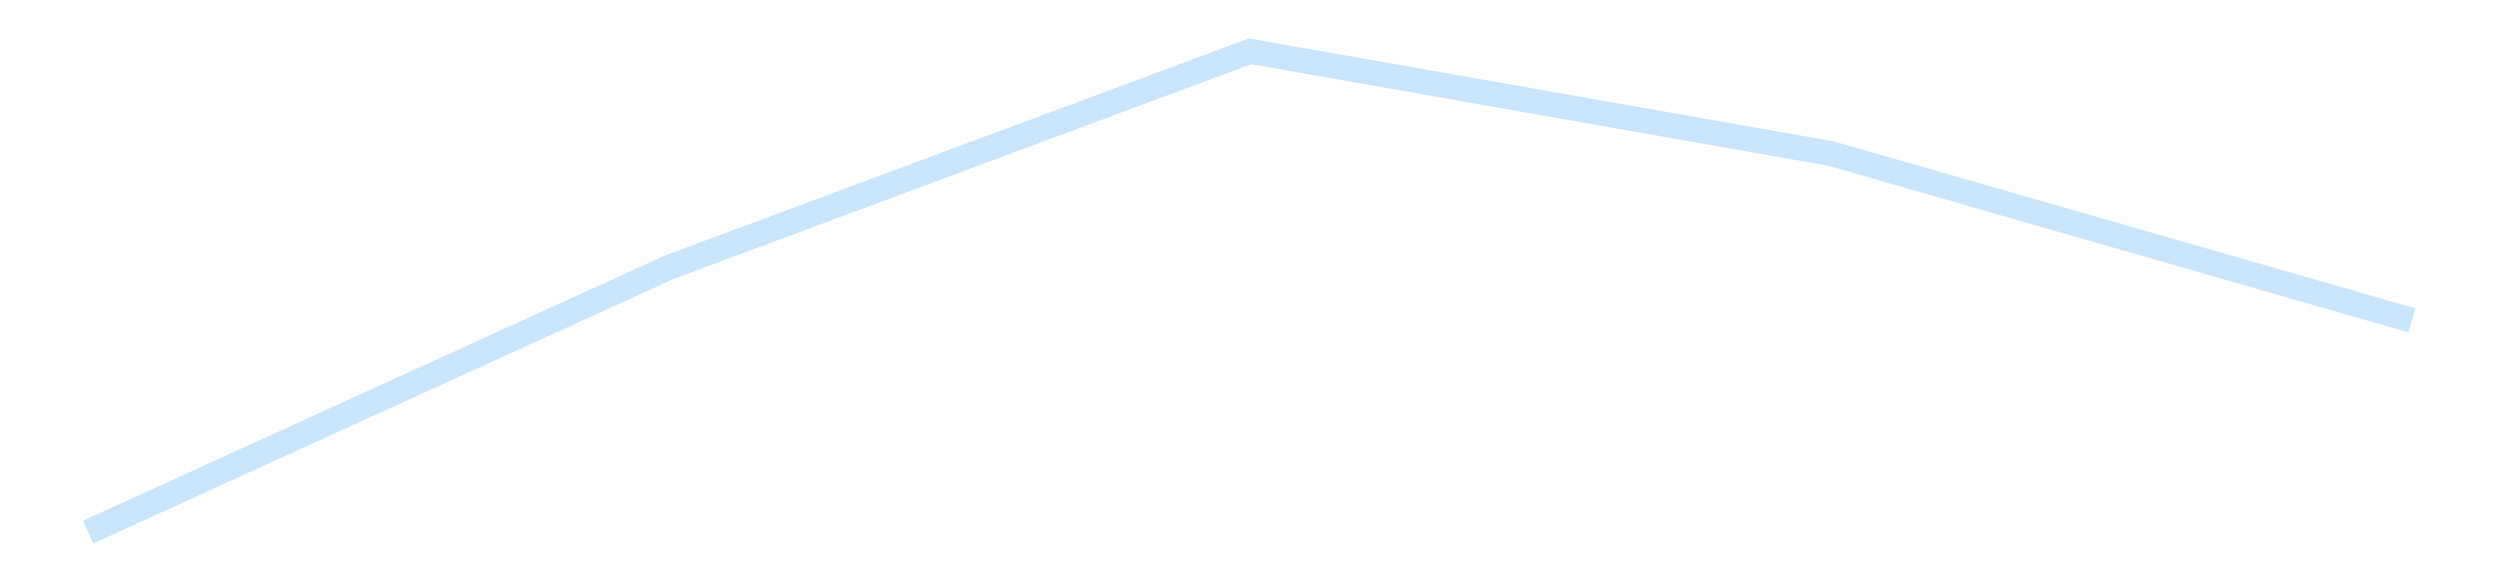 <?xml version='1.0' encoding='utf-8'?>
<svg xmlns="http://www.w3.org/2000/svg" xmlns:xlink="http://www.w3.org/1999/xlink" id="chart-ffd4f7df-940e-4c7a-b73f-890dec87e8a2" class="pygal-chart pygal-sparkline" viewBox="0 0 300 70" width="300" height="70"><!--Generated with pygal 3.0.4 (lxml) ©Kozea 2012-2016 on 2025-11-03--><!--http://pygal.org--><!--http://github.com/Kozea/pygal--><defs><style type="text/css">#chart-ffd4f7df-940e-4c7a-b73f-890dec87e8a2{-webkit-user-select:none;-webkit-font-smoothing:antialiased;font-family:Consolas,"Liberation Mono",Menlo,Courier,monospace}#chart-ffd4f7df-940e-4c7a-b73f-890dec87e8a2 .title{font-family:Consolas,"Liberation Mono",Menlo,Courier,monospace;font-size:16px}#chart-ffd4f7df-940e-4c7a-b73f-890dec87e8a2 .legends .legend text{font-family:Consolas,"Liberation Mono",Menlo,Courier,monospace;font-size:14px}#chart-ffd4f7df-940e-4c7a-b73f-890dec87e8a2 .axis text{font-family:Consolas,"Liberation Mono",Menlo,Courier,monospace;font-size:10px}#chart-ffd4f7df-940e-4c7a-b73f-890dec87e8a2 .axis text.major{font-family:Consolas,"Liberation Mono",Menlo,Courier,monospace;font-size:10px}#chart-ffd4f7df-940e-4c7a-b73f-890dec87e8a2 .text-overlay text.value{font-family:Consolas,"Liberation Mono",Menlo,Courier,monospace;font-size:16px}#chart-ffd4f7df-940e-4c7a-b73f-890dec87e8a2 .text-overlay text.label{font-family:Consolas,"Liberation Mono",Menlo,Courier,monospace;font-size:10px}#chart-ffd4f7df-940e-4c7a-b73f-890dec87e8a2 .tooltip{font-family:Consolas,"Liberation Mono",Menlo,Courier,monospace;font-size:14px}#chart-ffd4f7df-940e-4c7a-b73f-890dec87e8a2 text.no_data{font-family:Consolas,"Liberation Mono",Menlo,Courier,monospace;font-size:64px}
#chart-ffd4f7df-940e-4c7a-b73f-890dec87e8a2{background-color:transparent}#chart-ffd4f7df-940e-4c7a-b73f-890dec87e8a2 path,#chart-ffd4f7df-940e-4c7a-b73f-890dec87e8a2 line,#chart-ffd4f7df-940e-4c7a-b73f-890dec87e8a2 rect,#chart-ffd4f7df-940e-4c7a-b73f-890dec87e8a2 circle{-webkit-transition:150ms;-moz-transition:150ms;transition:150ms}#chart-ffd4f7df-940e-4c7a-b73f-890dec87e8a2 .graph &gt; .background{fill:transparent}#chart-ffd4f7df-940e-4c7a-b73f-890dec87e8a2 .plot &gt; .background{fill:transparent}#chart-ffd4f7df-940e-4c7a-b73f-890dec87e8a2 .graph{fill:rgba(0,0,0,.87)}#chart-ffd4f7df-940e-4c7a-b73f-890dec87e8a2 text.no_data{fill:rgba(0,0,0,1)}#chart-ffd4f7df-940e-4c7a-b73f-890dec87e8a2 .title{fill:rgba(0,0,0,1)}#chart-ffd4f7df-940e-4c7a-b73f-890dec87e8a2 .legends .legend text{fill:rgba(0,0,0,.87)}#chart-ffd4f7df-940e-4c7a-b73f-890dec87e8a2 .legends .legend:hover text{fill:rgba(0,0,0,1)}#chart-ffd4f7df-940e-4c7a-b73f-890dec87e8a2 .axis .line{stroke:rgba(0,0,0,1)}#chart-ffd4f7df-940e-4c7a-b73f-890dec87e8a2 .axis .guide.line{stroke:rgba(0,0,0,.54)}#chart-ffd4f7df-940e-4c7a-b73f-890dec87e8a2 .axis .major.line{stroke:rgba(0,0,0,.87)}#chart-ffd4f7df-940e-4c7a-b73f-890dec87e8a2 .axis text.major{fill:rgba(0,0,0,1)}#chart-ffd4f7df-940e-4c7a-b73f-890dec87e8a2 .axis.y .guides:hover .guide.line,#chart-ffd4f7df-940e-4c7a-b73f-890dec87e8a2 .line-graph .axis.x .guides:hover .guide.line,#chart-ffd4f7df-940e-4c7a-b73f-890dec87e8a2 .stackedline-graph .axis.x .guides:hover .guide.line,#chart-ffd4f7df-940e-4c7a-b73f-890dec87e8a2 .xy-graph .axis.x .guides:hover .guide.line{stroke:rgba(0,0,0,1)}#chart-ffd4f7df-940e-4c7a-b73f-890dec87e8a2 .axis .guides:hover text{fill:rgba(0,0,0,1)}#chart-ffd4f7df-940e-4c7a-b73f-890dec87e8a2 .reactive{fill-opacity:.7;stroke-opacity:.8;stroke-width:3}#chart-ffd4f7df-940e-4c7a-b73f-890dec87e8a2 .ci{stroke:rgba(0,0,0,.87)}#chart-ffd4f7df-940e-4c7a-b73f-890dec87e8a2 .reactive.active,#chart-ffd4f7df-940e-4c7a-b73f-890dec87e8a2 .active .reactive{fill-opacity:.8;stroke-opacity:.9;stroke-width:4}#chart-ffd4f7df-940e-4c7a-b73f-890dec87e8a2 .ci .reactive.active{stroke-width:1.5}#chart-ffd4f7df-940e-4c7a-b73f-890dec87e8a2 .series text{fill:rgba(0,0,0,1)}#chart-ffd4f7df-940e-4c7a-b73f-890dec87e8a2 .tooltip rect{fill:transparent;stroke:rgba(0,0,0,1);-webkit-transition:opacity 150ms;-moz-transition:opacity 150ms;transition:opacity 150ms}#chart-ffd4f7df-940e-4c7a-b73f-890dec87e8a2 .tooltip .label{fill:rgba(0,0,0,.87)}#chart-ffd4f7df-940e-4c7a-b73f-890dec87e8a2 .tooltip .label{fill:rgba(0,0,0,.87)}#chart-ffd4f7df-940e-4c7a-b73f-890dec87e8a2 .tooltip .legend{font-size:.8em;fill:rgba(0,0,0,.54)}#chart-ffd4f7df-940e-4c7a-b73f-890dec87e8a2 .tooltip .x_label{font-size:.6em;fill:rgba(0,0,0,1)}#chart-ffd4f7df-940e-4c7a-b73f-890dec87e8a2 .tooltip .xlink{font-size:.5em;text-decoration:underline}#chart-ffd4f7df-940e-4c7a-b73f-890dec87e8a2 .tooltip .value{font-size:1.5em}#chart-ffd4f7df-940e-4c7a-b73f-890dec87e8a2 .bound{font-size:.5em}#chart-ffd4f7df-940e-4c7a-b73f-890dec87e8a2 .max-value{font-size:.75em;fill:rgba(0,0,0,.54)}#chart-ffd4f7df-940e-4c7a-b73f-890dec87e8a2 .map-element{fill:transparent;stroke:rgba(0,0,0,.54) !important}#chart-ffd4f7df-940e-4c7a-b73f-890dec87e8a2 .map-element .reactive{fill-opacity:inherit;stroke-opacity:inherit}#chart-ffd4f7df-940e-4c7a-b73f-890dec87e8a2 .color-0,#chart-ffd4f7df-940e-4c7a-b73f-890dec87e8a2 .color-0 a:visited{stroke:#bbdefb;fill:#bbdefb}#chart-ffd4f7df-940e-4c7a-b73f-890dec87e8a2 .text-overlay .color-0 text{fill:black}
#chart-ffd4f7df-940e-4c7a-b73f-890dec87e8a2 text.no_data{text-anchor:middle}#chart-ffd4f7df-940e-4c7a-b73f-890dec87e8a2 .guide.line{fill:none}#chart-ffd4f7df-940e-4c7a-b73f-890dec87e8a2 .centered{text-anchor:middle}#chart-ffd4f7df-940e-4c7a-b73f-890dec87e8a2 .title{text-anchor:middle}#chart-ffd4f7df-940e-4c7a-b73f-890dec87e8a2 .legends .legend text{fill-opacity:1}#chart-ffd4f7df-940e-4c7a-b73f-890dec87e8a2 .axis.x text{text-anchor:middle}#chart-ffd4f7df-940e-4c7a-b73f-890dec87e8a2 .axis.x:not(.web) text[transform]{text-anchor:start}#chart-ffd4f7df-940e-4c7a-b73f-890dec87e8a2 .axis.x:not(.web) text[transform].backwards{text-anchor:end}#chart-ffd4f7df-940e-4c7a-b73f-890dec87e8a2 .axis.y text{text-anchor:end}#chart-ffd4f7df-940e-4c7a-b73f-890dec87e8a2 .axis.y text[transform].backwards{text-anchor:start}#chart-ffd4f7df-940e-4c7a-b73f-890dec87e8a2 .axis.y2 text{text-anchor:start}#chart-ffd4f7df-940e-4c7a-b73f-890dec87e8a2 .axis.y2 text[transform].backwards{text-anchor:end}#chart-ffd4f7df-940e-4c7a-b73f-890dec87e8a2 .axis .guide.line{stroke-dasharray:4,4;stroke:black}#chart-ffd4f7df-940e-4c7a-b73f-890dec87e8a2 .axis .major.guide.line{stroke-dasharray:6,6;stroke:black}#chart-ffd4f7df-940e-4c7a-b73f-890dec87e8a2 .horizontal .axis.y .guide.line,#chart-ffd4f7df-940e-4c7a-b73f-890dec87e8a2 .horizontal .axis.y2 .guide.line,#chart-ffd4f7df-940e-4c7a-b73f-890dec87e8a2 .vertical .axis.x .guide.line{opacity:0}#chart-ffd4f7df-940e-4c7a-b73f-890dec87e8a2 .horizontal .axis.always_show .guide.line,#chart-ffd4f7df-940e-4c7a-b73f-890dec87e8a2 .vertical .axis.always_show .guide.line{opacity:1 !important}#chart-ffd4f7df-940e-4c7a-b73f-890dec87e8a2 .axis.y .guides:hover .guide.line,#chart-ffd4f7df-940e-4c7a-b73f-890dec87e8a2 .axis.y2 .guides:hover .guide.line,#chart-ffd4f7df-940e-4c7a-b73f-890dec87e8a2 .axis.x .guides:hover .guide.line{opacity:1}#chart-ffd4f7df-940e-4c7a-b73f-890dec87e8a2 .axis .guides:hover text{opacity:1}#chart-ffd4f7df-940e-4c7a-b73f-890dec87e8a2 .nofill{fill:none}#chart-ffd4f7df-940e-4c7a-b73f-890dec87e8a2 .subtle-fill{fill-opacity:.2}#chart-ffd4f7df-940e-4c7a-b73f-890dec87e8a2 .dot{stroke-width:1px;fill-opacity:1;stroke-opacity:1}#chart-ffd4f7df-940e-4c7a-b73f-890dec87e8a2 .dot.active{stroke-width:5px}#chart-ffd4f7df-940e-4c7a-b73f-890dec87e8a2 .dot.negative{fill:transparent}#chart-ffd4f7df-940e-4c7a-b73f-890dec87e8a2 text,#chart-ffd4f7df-940e-4c7a-b73f-890dec87e8a2 tspan{stroke:none !important}#chart-ffd4f7df-940e-4c7a-b73f-890dec87e8a2 .series text.active{opacity:1}#chart-ffd4f7df-940e-4c7a-b73f-890dec87e8a2 .tooltip rect{fill-opacity:.95;stroke-width:.5}#chart-ffd4f7df-940e-4c7a-b73f-890dec87e8a2 .tooltip text{fill-opacity:1}#chart-ffd4f7df-940e-4c7a-b73f-890dec87e8a2 .showable{visibility:hidden}#chart-ffd4f7df-940e-4c7a-b73f-890dec87e8a2 .showable.shown{visibility:visible}#chart-ffd4f7df-940e-4c7a-b73f-890dec87e8a2 .gauge-background{fill:rgba(229,229,229,1);stroke:none}#chart-ffd4f7df-940e-4c7a-b73f-890dec87e8a2 .bg-lines{stroke:transparent;stroke-width:2px}</style><script type="text/javascript">window.pygal = window.pygal || {};window.pygal.config = window.pygal.config || {};window.pygal.config['ffd4f7df-940e-4c7a-b73f-890dec87e8a2'] = {"allow_interruptions": false, "box_mode": "extremes", "classes": ["pygal-chart", "pygal-sparkline"], "css": ["file://style.css", "file://graph.css"], "defs": [], "disable_xml_declaration": false, "dots_size": 2.5, "dynamic_print_values": false, "explicit_size": true, "fill": false, "force_uri_protocol": "https", "formatter": null, "half_pie": false, "height": 70, "include_x_axis": false, "inner_radius": 0, "interpolate": null, "interpolation_parameters": {}, "interpolation_precision": 250, "inverse_y_axis": false, "js": [], "legend_at_bottom": false, "legend_at_bottom_columns": null, "legend_box_size": 12, "logarithmic": false, "margin": 5, "margin_bottom": null, "margin_left": null, "margin_right": null, "margin_top": null, "max_scale": 2, "min_scale": 1, "missing_value_fill_truncation": "x", "no_data_text": "", "no_prefix": false, "order_min": null, "pretty_print": false, "print_labels": false, "print_values": false, "print_values_position": "center", "print_zeroes": true, "range": null, "rounded_bars": null, "secondary_range": null, "show_dots": false, "show_legend": false, "show_minor_x_labels": true, "show_minor_y_labels": true, "show_only_major_dots": false, "show_x_guides": false, "show_x_labels": false, "show_y_guides": true, "show_y_labels": false, "spacing": 0, "stack_from_top": false, "strict": false, "stroke": true, "stroke_style": null, "style": {"background": "transparent", "ci_colors": [], "colors": ["#bbdefb"], "dot_opacity": "1", "font_family": "Consolas, \"Liberation Mono\", Menlo, Courier, monospace", "foreground": "rgba(0, 0, 0, .87)", "foreground_strong": "rgba(0, 0, 0, 1)", "foreground_subtle": "rgba(0, 0, 0, .54)", "guide_stroke_color": "black", "guide_stroke_dasharray": "4,4", "label_font_family": "Consolas, \"Liberation Mono\", Menlo, Courier, monospace", "label_font_size": 10, "legend_font_family": "Consolas, \"Liberation Mono\", Menlo, Courier, monospace", "legend_font_size": 14, "major_guide_stroke_color": "black", "major_guide_stroke_dasharray": "6,6", "major_label_font_family": "Consolas, \"Liberation Mono\", Menlo, Courier, monospace", "major_label_font_size": 10, "no_data_font_family": "Consolas, \"Liberation Mono\", Menlo, Courier, monospace", "no_data_font_size": 64, "opacity": ".7", "opacity_hover": ".8", "plot_background": "transparent", "stroke_opacity": ".8", "stroke_opacity_hover": ".9", "stroke_width": 3, "stroke_width_hover": "4", "title_font_family": "Consolas, \"Liberation Mono\", Menlo, Courier, monospace", "title_font_size": 16, "tooltip_font_family": "Consolas, \"Liberation Mono\", Menlo, Courier, monospace", "tooltip_font_size": 14, "transition": "150ms", "value_background": "rgba(229, 229, 229, 1)", "value_colors": [], "value_font_family": "Consolas, \"Liberation Mono\", Menlo, Courier, monospace", "value_font_size": 16, "value_label_font_family": "Consolas, \"Liberation Mono\", Menlo, Courier, monospace", "value_label_font_size": 10}, "title": null, "tooltip_border_radius": 0, "tooltip_fancy_mode": true, "truncate_label": null, "truncate_legend": null, "width": 300, "x_label_rotation": 0, "x_labels": null, "x_labels_major": null, "x_labels_major_count": null, "x_labels_major_every": null, "x_title": null, "xrange": null, "y_label_rotation": 0, "y_labels": null, "y_labels_major": null, "y_labels_major_count": null, "y_labels_major_every": null, "y_title": null, "zero": 0, "legends": [""]}</script></defs><title>Pygal</title><g class="graph line-graph vertical"><rect x="0" y="0" width="300" height="70" class="background"/><g transform="translate(5, 5)" class="plot"><rect x="0" y="0" width="290" height="60" class="background"/><g class="series serie-0 color-0"><path d="M5.577 58.846 L75.288 27.075 145 1.154 214.712 13.428 284.423 33.443" class="line reactive nofill"/></g></g><g class="titles"/><g transform="translate(5, 5)" class="plot overlay"><g class="series serie-0 color-0"/></g><g transform="translate(5, 5)" class="plot text-overlay"><g class="series serie-0 color-0"/></g><g transform="translate(5, 5)" class="plot tooltip-overlay"><g transform="translate(0 0)" style="opacity: 0" class="tooltip"><rect rx="0" ry="0" width="0" height="0" class="tooltip-box"/><g class="text"/></g></g></g></svg>
